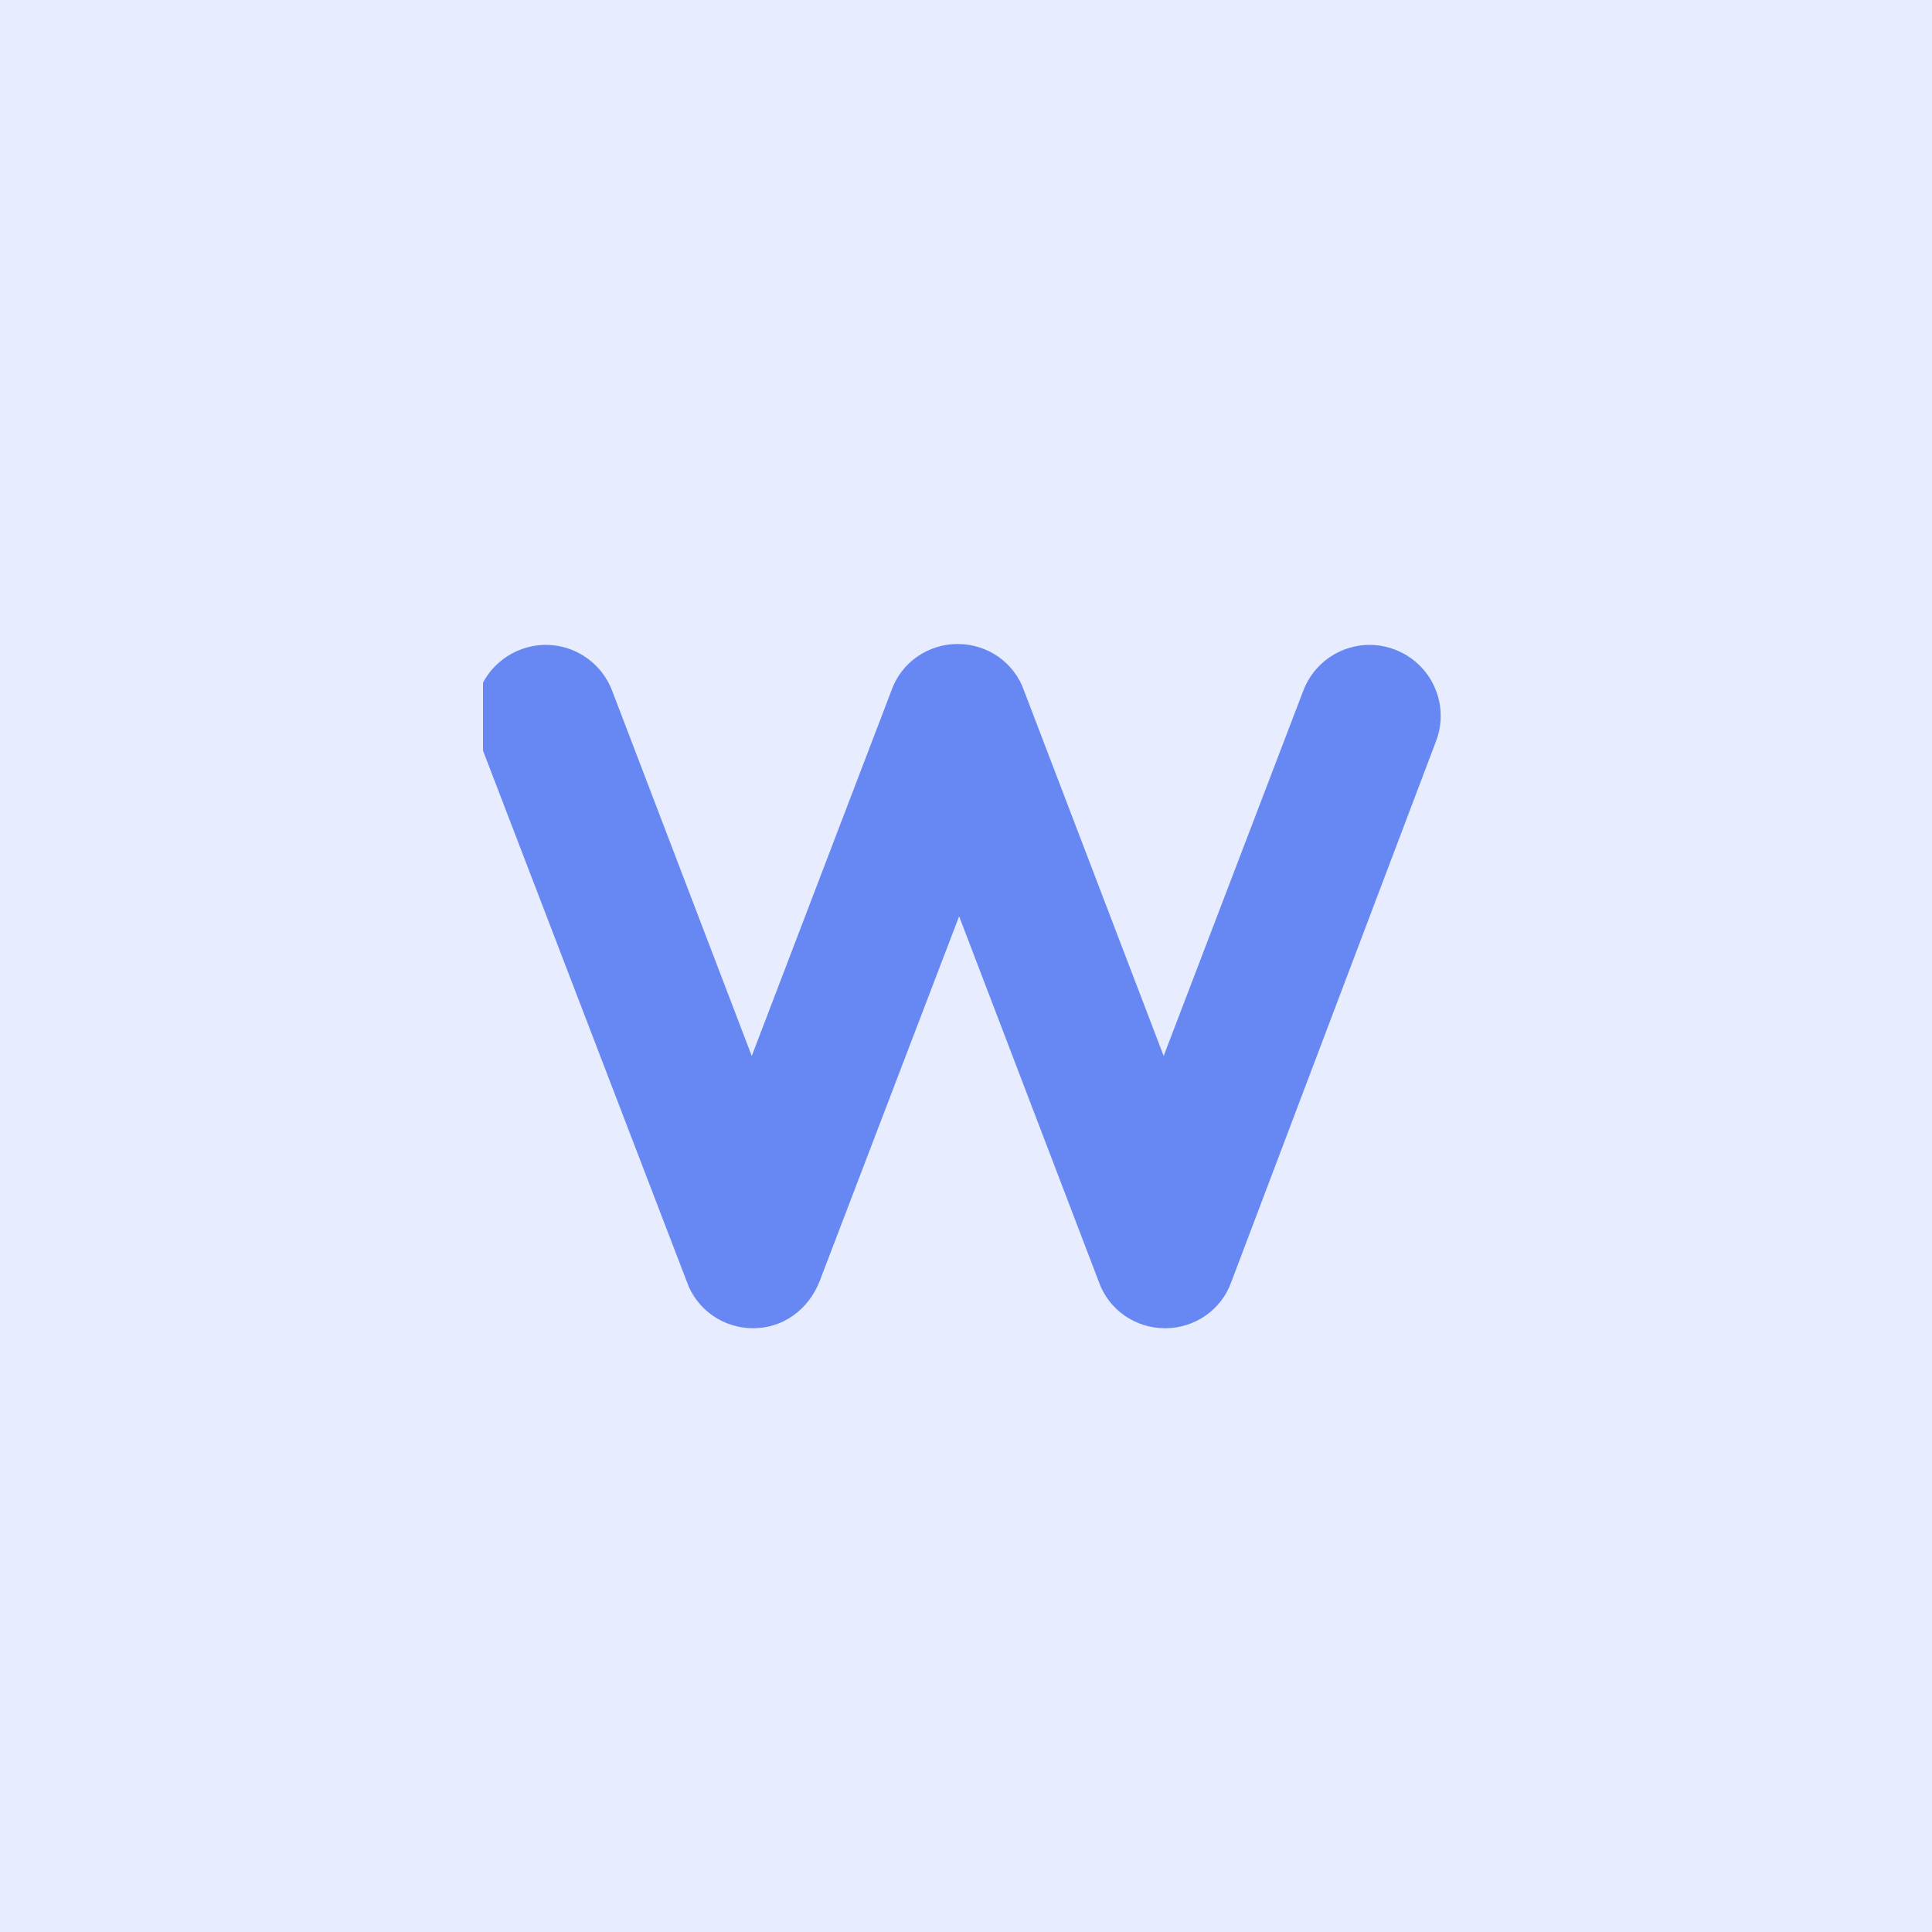 <svg width="48" height="48" viewBox="0 0 48 48" fill="none" xmlns="http://www.w3.org/2000/svg">
<rect width="48" height="48" fill="white"/>
<rect width="48" height="48" fill="#6788F3" fill-opacity="0.16"/>
<g clip-path="url(#clip0_27733_2794)">
<path d="M18.712 33C17.976 33 17.31 32.544 17.064 31.843L11.912 18.419C11.562 17.507 12.017 16.491 12.929 16.14C13.84 15.79 14.856 16.245 15.207 17.157L18.677 26.235L22.147 17.157C22.392 16.456 23.058 16 23.794 16C24.53 16 25.196 16.456 25.441 17.157L28.911 26.235L32.381 17.157C32.732 16.245 33.748 15.79 34.659 16.14C35.571 16.491 36.026 17.507 35.676 18.419L30.594 31.843C30.348 32.544 29.682 33 28.946 33C28.21 33 27.544 32.544 27.299 31.843L23.829 22.765L20.359 31.843C20.079 32.544 19.448 33 18.712 33Z" fill="#6788F3"/>
</g>
<defs>
<clipPath id="clip0_27733_2794">
<rect width="24" height="24" fill="white" transform="translate(12 12)"/>
</clipPath>
</defs>
</svg>
